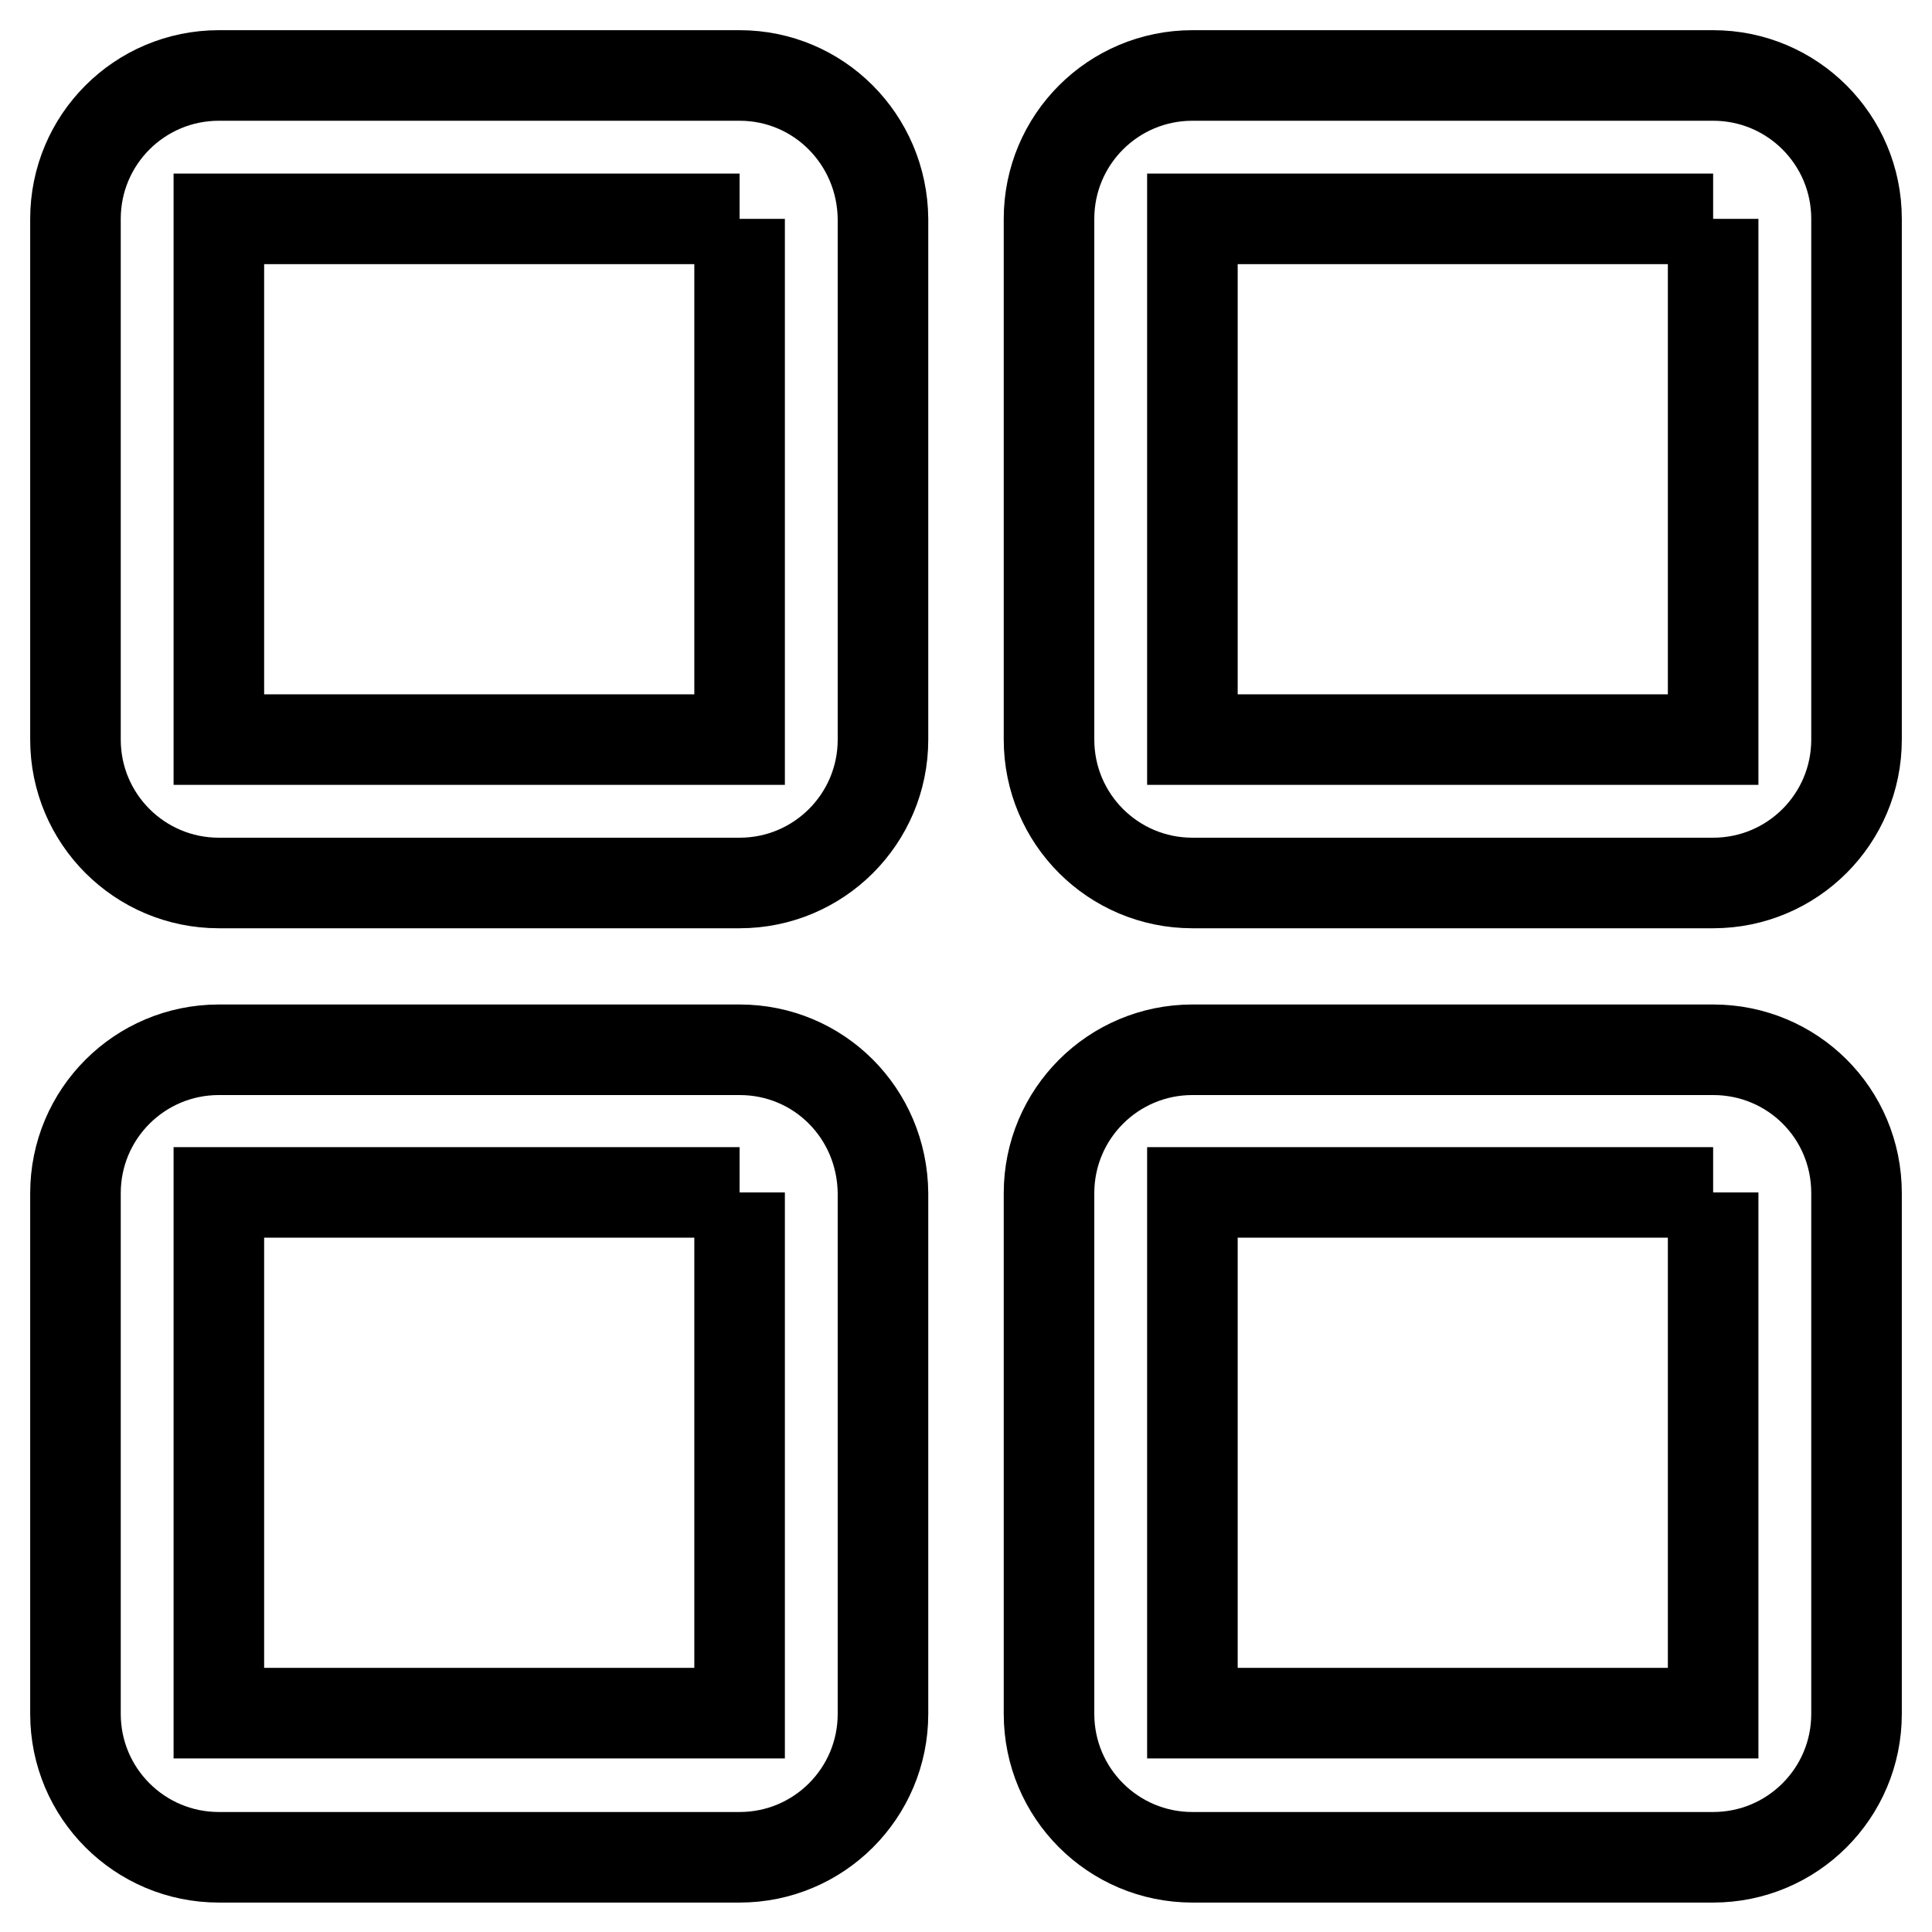 <?xml version="1.0" encoding="utf-8"?>
<!-- Svg Vector Icons : http://www.onlinewebfonts.com/icon -->
<!DOCTYPE svg PUBLIC "-//W3C//DTD SVG 1.1//EN" "http://www.w3.org/Graphics/SVG/1.1/DTD/svg11.dtd">
<svg version="1.1" xmlns="http://www.w3.org/2000/svg" xmlns:xlink="http://www.w3.org/1999/xlink" x="0px" y="0px" viewBox="0 0 256 256" enable-background="new 0 0 256 256" xml:space="preserve">
<g> <path stroke-width="12" fill-opacity="0" stroke="#000000"  d="M98,29v69H29V29H98 M98,10H29c-10.5,0-19,8.5-19,19v69c0,10.5,8.5,19,19,19h69c10.5,0,19-8.5,19-19V29 C116.9,18.5,108.5,10,98,10z M227,29v69h-69V29H227 M227,10h-69c-10.5,0-19,8.5-19,19v69c0,10.5,8.5,19,19,19h69 c10.5,0,19-8.5,19-19V29C246,18.5,237.5,10,227,10z M98,158v69H29v-69H98 M98,139.1H29c-10.5,0-19,8.5-19,19v69 c0,10.5,8.5,19,19,19h69c10.5,0,19-8.5,19-19v-69C116.9,147.5,108.5,139.1,98,139.1z M227,158v69h-69v-69H227 M227,139.1h-69 c-10.5,0-19,8.5-19,19v69c0,10.5,8.5,19,19,19h69c10.5,0,19-8.5,19-19v-69C246,147.5,237.5,139.1,227,139.1z"/></g>
</svg>
